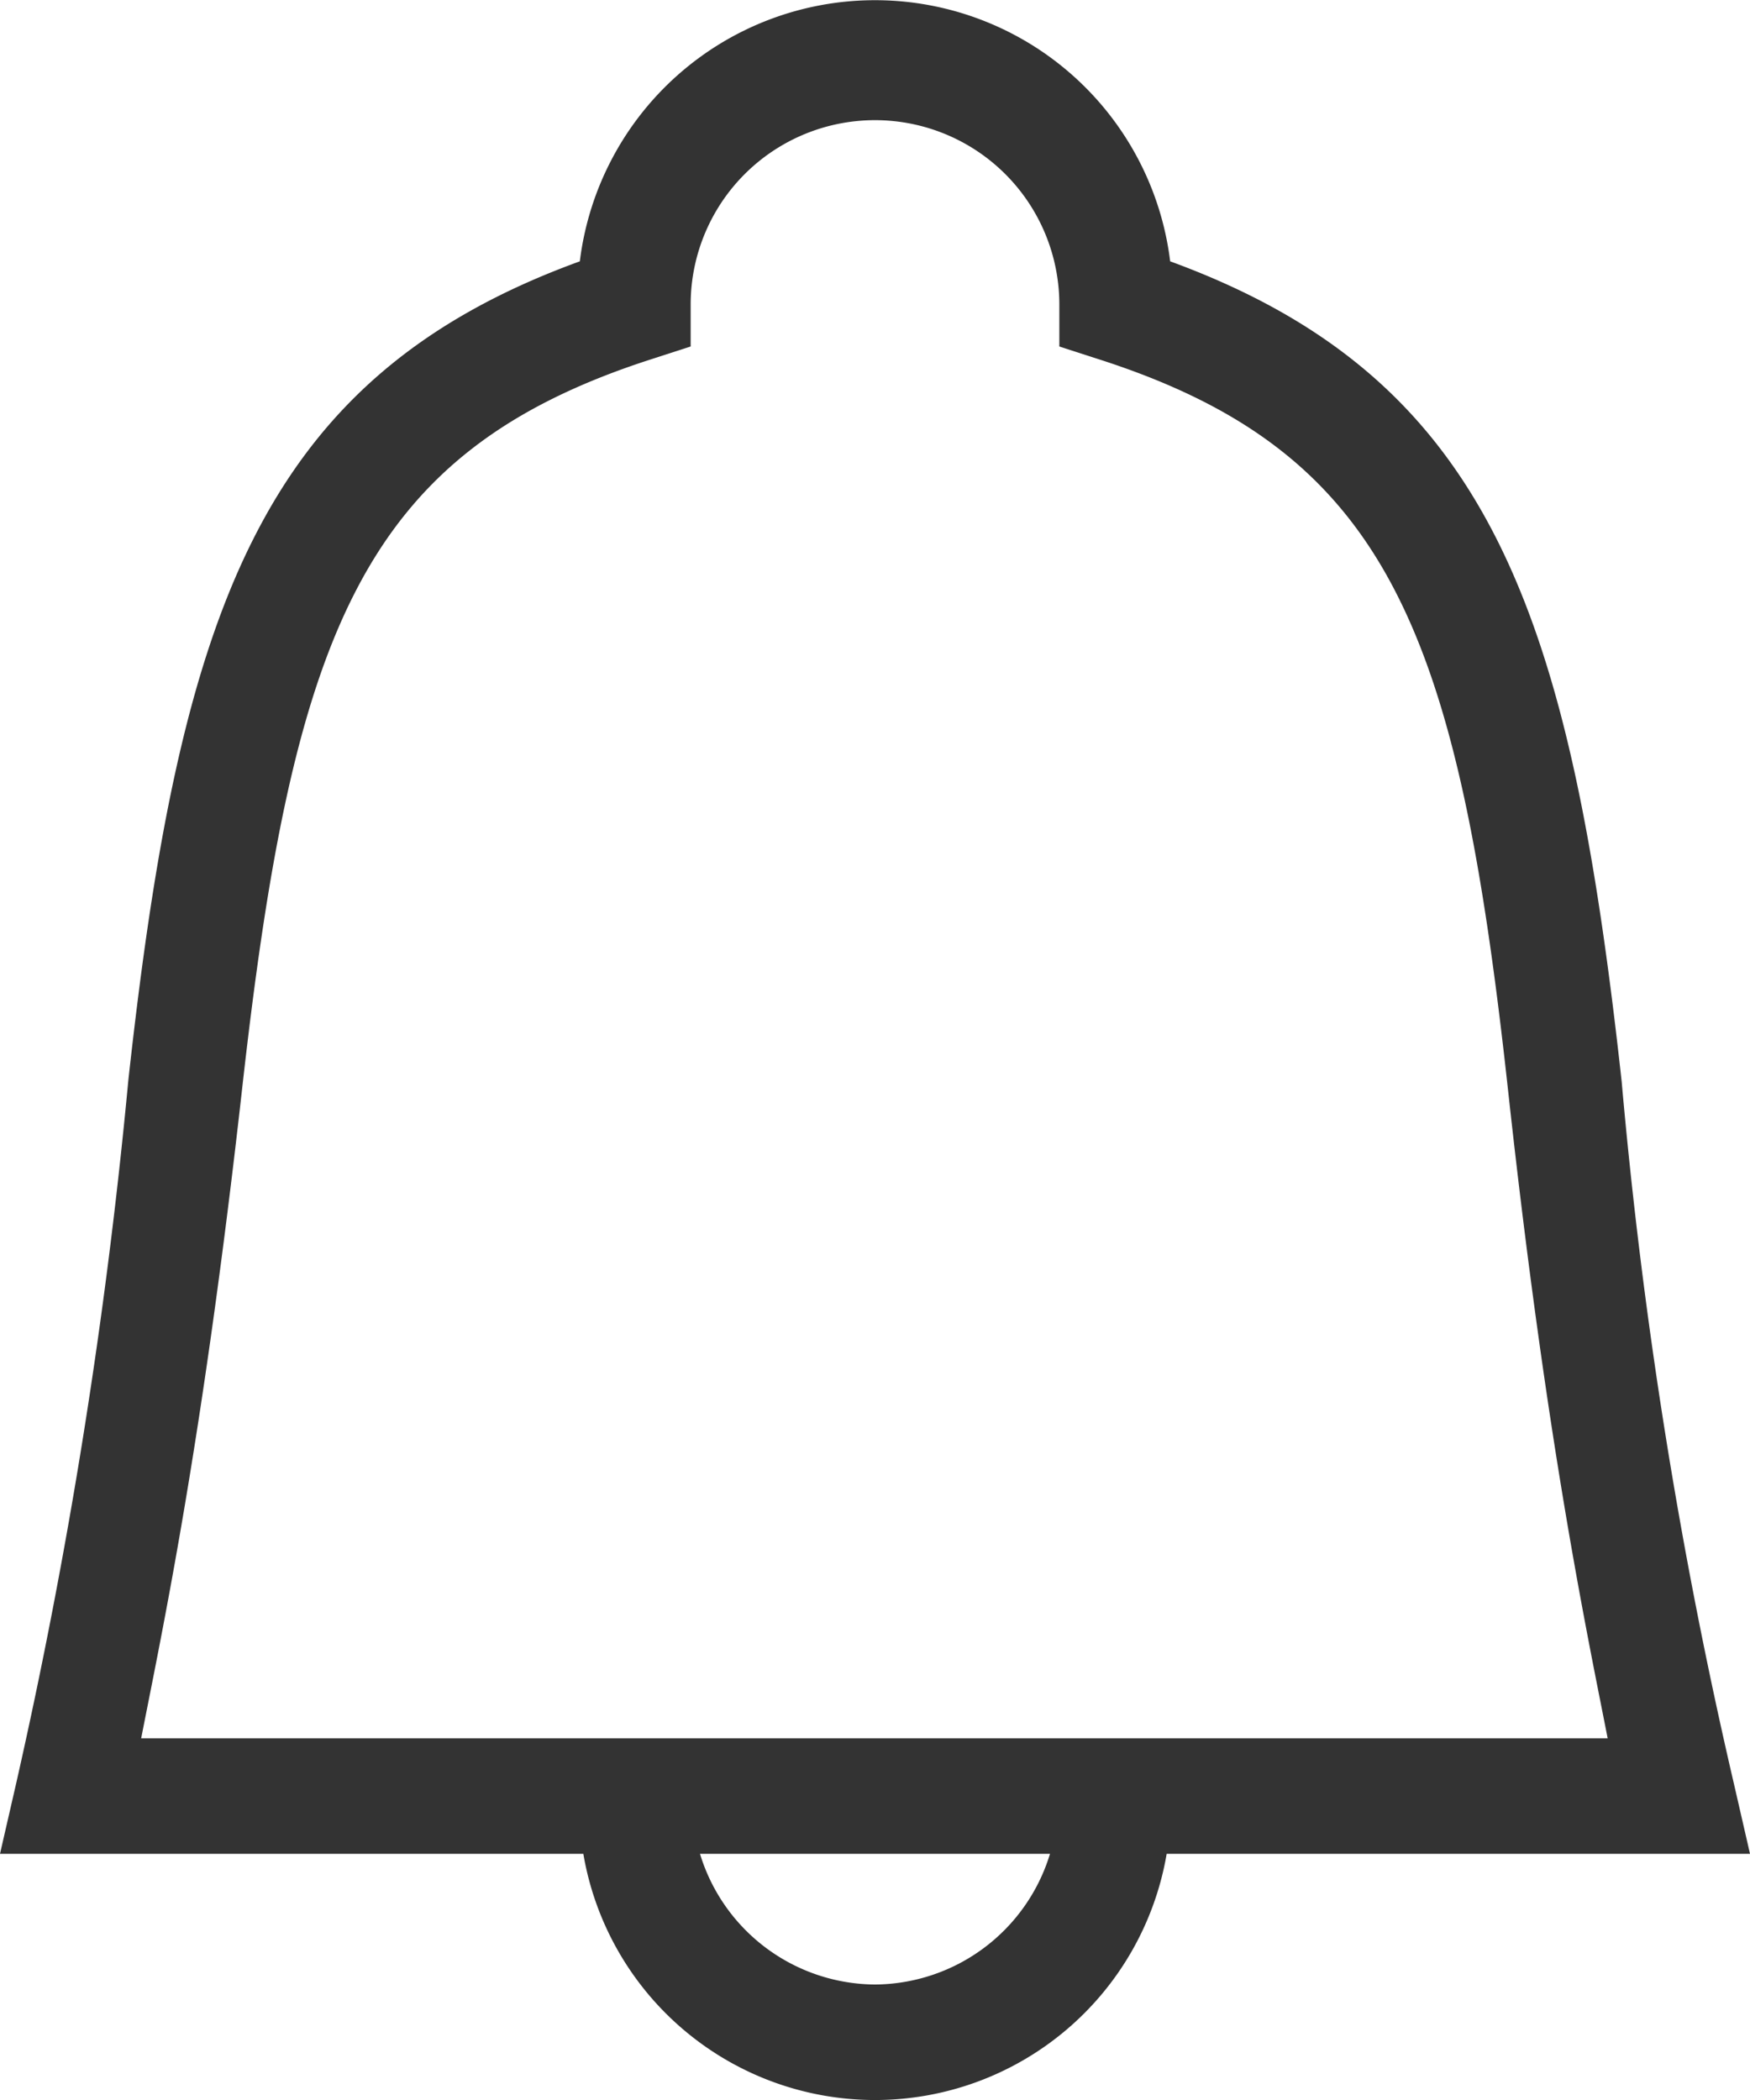 <svg xmlns="http://www.w3.org/2000/svg" width="15" height="18" viewBox="0 0 15 18"><defs><style>.a{fill:#333;}</style></defs><path class="a" d="M15,15.89l-.14-.61a43.3,43.3,0,0,1-.96-6.01c-.44-4-1.11-6.02-3.87-7.03a2.549,2.549,0,0,0-5.06,0c-2.75,1-3.43,3.02-3.87,7.02a47.283,47.283,0,0,1-.96,6.02L0,15.89H5a2.536,2.536,0,0,0,5,0h5ZM7.5,17.01A1.578,1.578,0,0,1,6,15.89H9A1.578,1.578,0,0,1,7.5,17.01Zm2.55-2.11H1.21c.18-.92.52-2.5.86-5.52.44-3.96,1.03-5.5,3.51-6.3l.34-.11V2.61a1.58,1.58,0,1,1,3.16,0v.36l.34.11c2.49.8,3.08,2.34,3.51,6.3.33,3.01.67,4.6.85,5.52Z"/></svg>